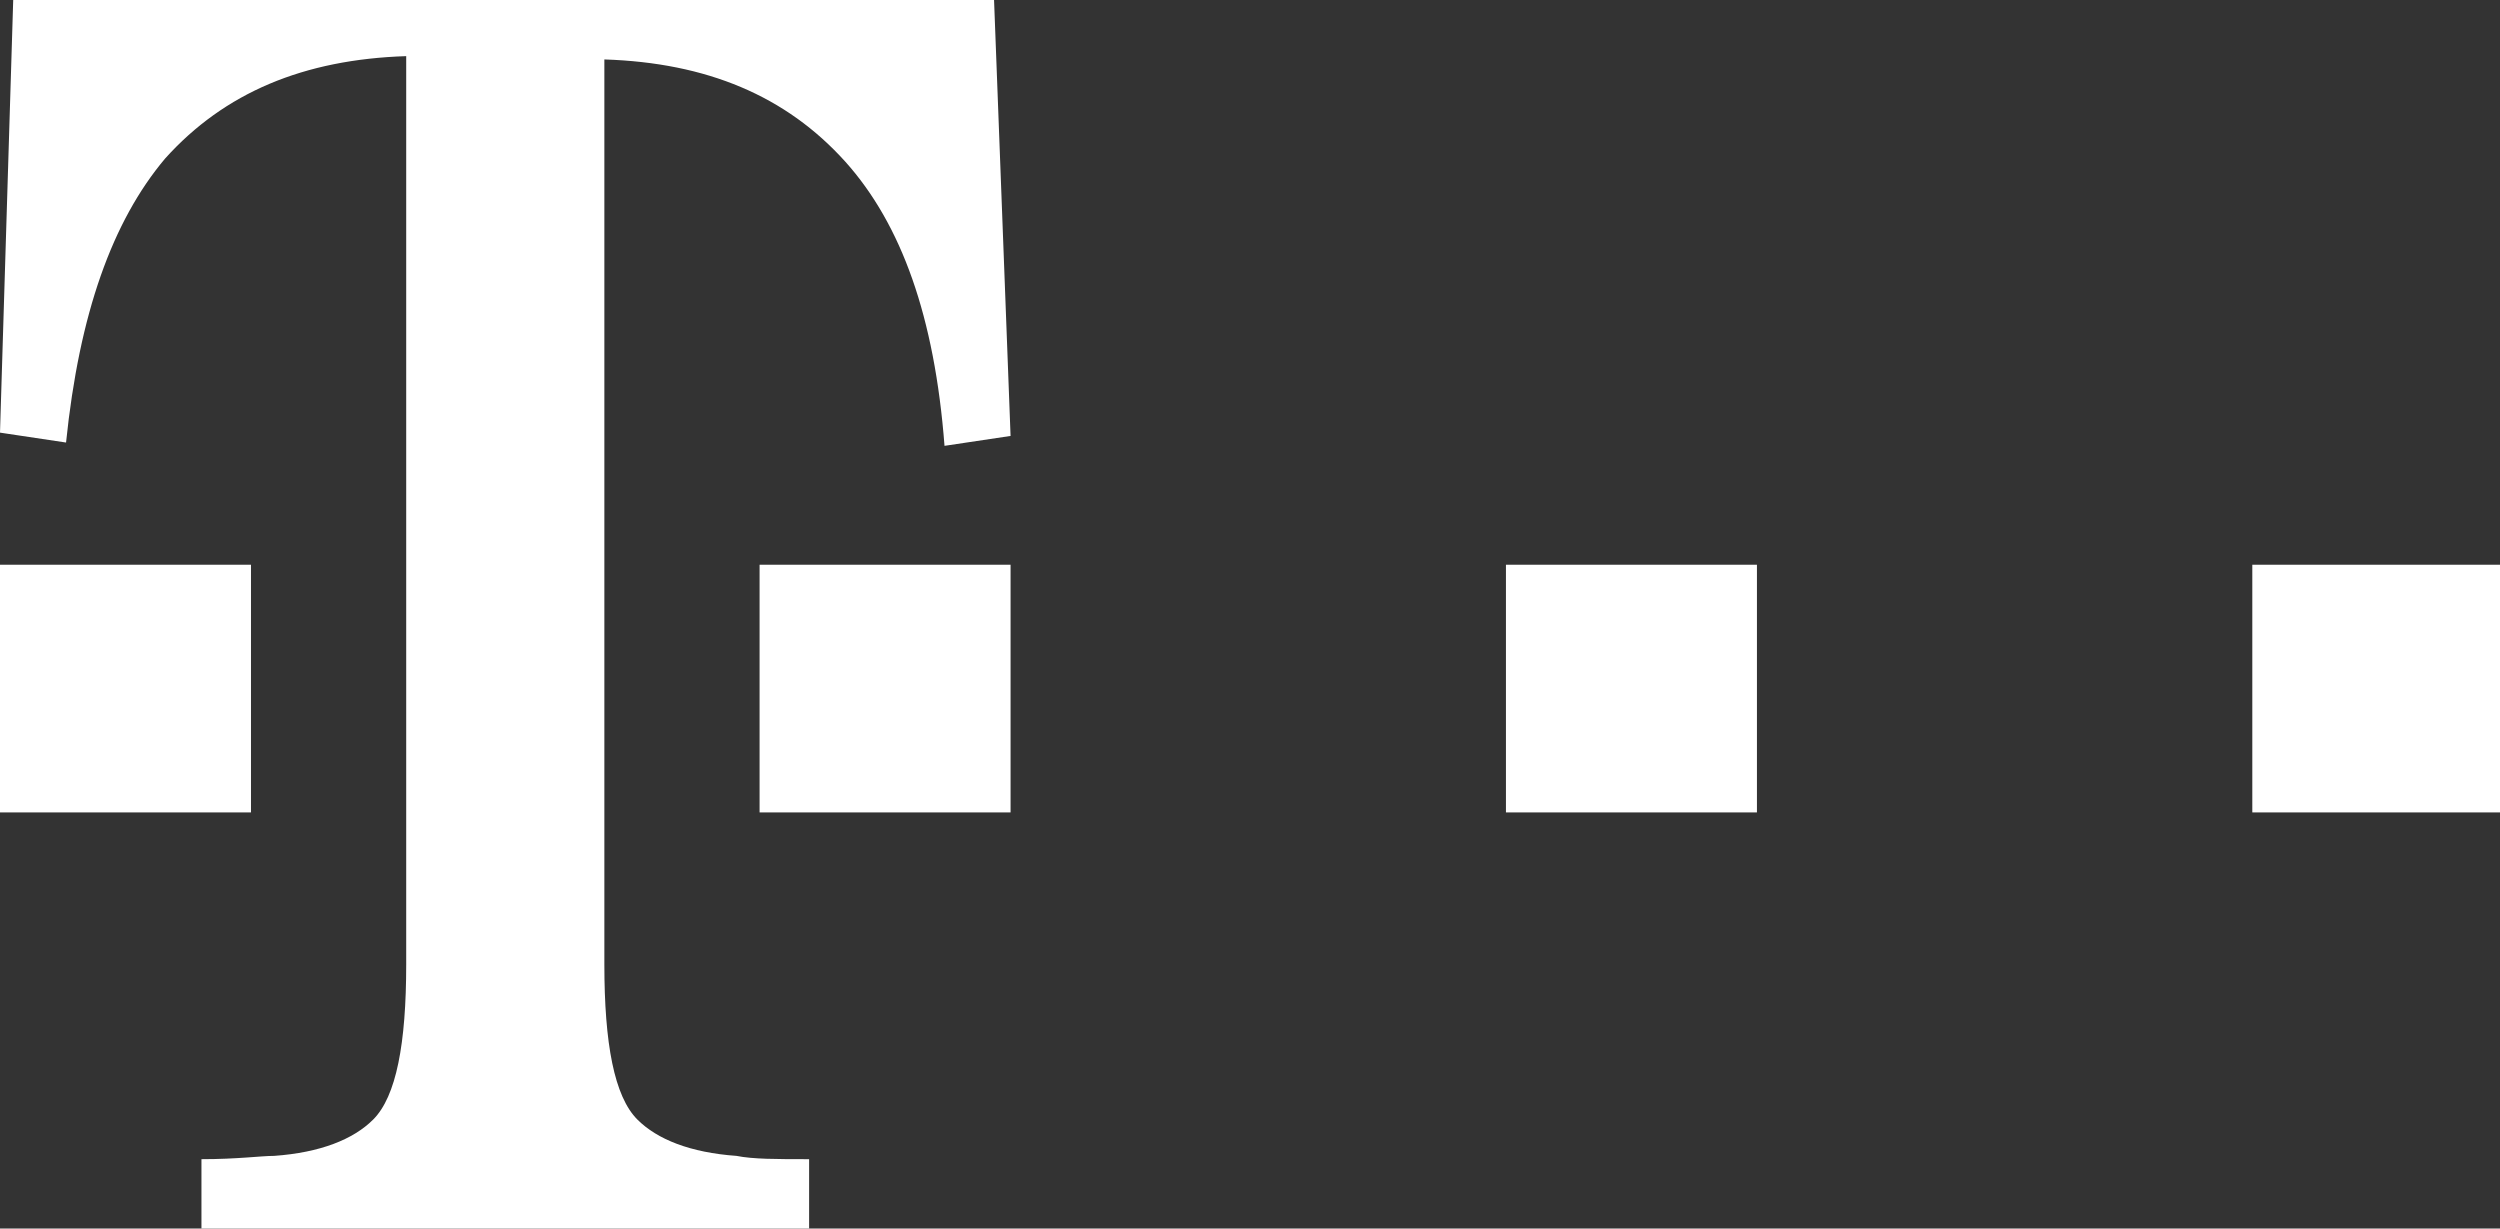 <?xml version="1.0" encoding="utf-8"?>
<!-- Generator: Adobe Illustrator 28.0.0, SVG Export Plug-In . SVG Version: 6.00 Build 0)  -->
<svg version="1.1" id="Layer_1" xmlns="http://www.w3.org/2000/svg" xmlns:xlink="http://www.w3.org/1999/xlink" x="0px" y="0px"
	 viewBox="0 0 75.7 37.2" style="enable-background:new 0 0 75.7 37.2;" xml:space="preserve">
<rect x="0" y="0" width="75.7" height="37.2" fill="#333333" stroke="none"/>
<style type="text/css">
	.st0{fill:#FFFFFF;}
	.st1{display:none;}
</style>
<g id="Randabstand">
</g>
<g id="Marke">
	<g>
		<path class="st0" d="M0,24.6v-7.5h3.5h4.1v7.5H0z"/>
		<path class="st0" d="M23,24.6v-7.5h3.7h3.9v7.5H23z"/>
		<path class="st0" d="M45.6,24.6v-7.5H49h4.2v7.5H45.6z"/>
		<path class="st0" d="M68.2,24.6v-7.5h3.9h3.7v7.5H68.2z"/>
		<path class="st0" d="M30.1,0H0.4L0,13.1l2,0.3c0.4-3.9,1.4-6.7,3-8.6c1.8-2,4.2-3,7.3-3.1v27.5c0,2.4-0.3,4-1,4.7
			c-0.6,0.6-1.6,1-3,1.1c-0.4,0-1.1,0.1-2.2,0.1v2.1h18.4v-2.1c-1,0-1.7,0-2.2-0.1c-1.4-0.1-2.4-0.5-3-1.1c-0.7-0.7-1-2.3-1-4.7V1.8
			c3.1,0.1,5.5,1.1,7.3,3.1c1.7,1.9,2.7,4.7,3,8.6l2-0.3L30.1,0z"/>
	</g>
</g>
<g id="Hilfslinien" class="st1">
</g>
</svg>
